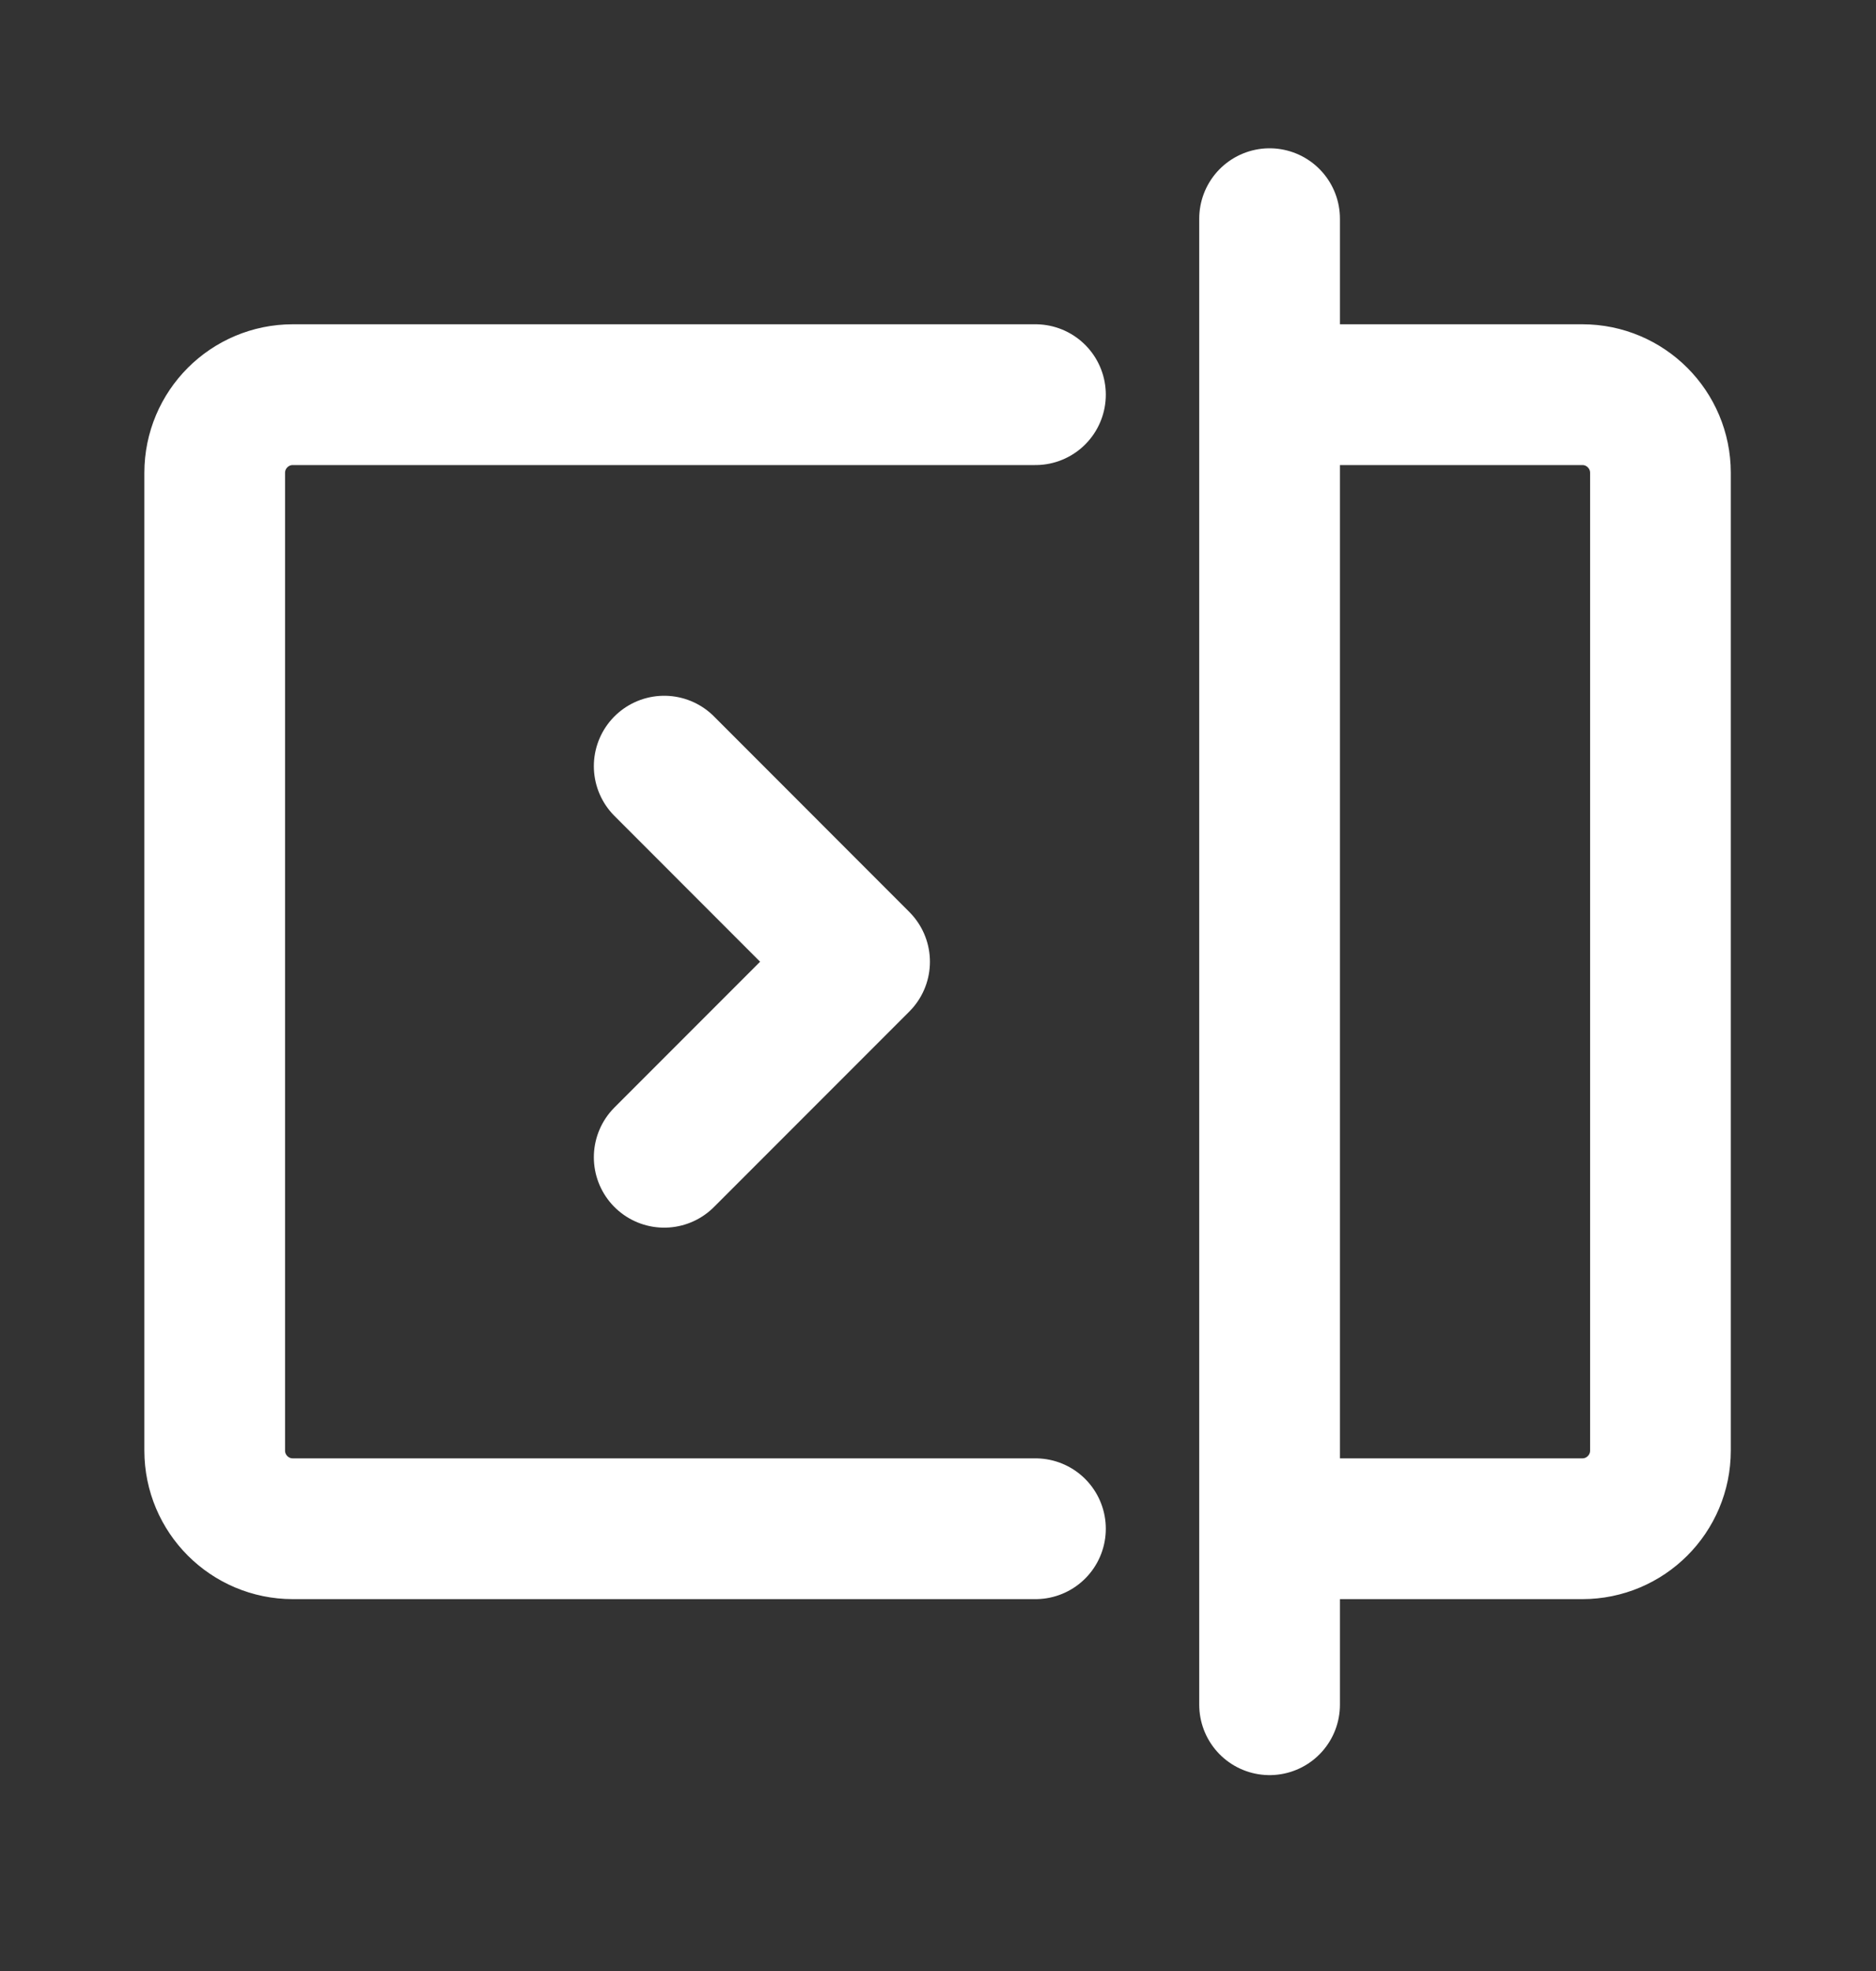 <svg width="20" height="21" viewBox="0 0 20 21" fill="none" xmlns="http://www.w3.org/2000/svg">
<rect x="0" y="0" width="20" height="21" fill="#333333" stroke="none"/>
<path d="M11.039 4.205H3.122C2.662 4.205 2.289 4.578 2.289 5.038V15.455C2.289 15.915 2.662 16.288 3.122 16.288H11.039M13.535 4.205H16.869C17.329 4.205 17.702 4.578 17.702 5.038V15.455C17.702 15.915 17.329 16.288 16.869 16.288H13.535M13.535 4.205V2.33M13.535 4.205V16.288M13.535 16.288V18.163M7.081 8.163L9.164 10.247L7.081 12.33" stroke="white" stroke-width="1.5" stroke-linecap="round" stroke-linejoin="round"/>
</svg>

